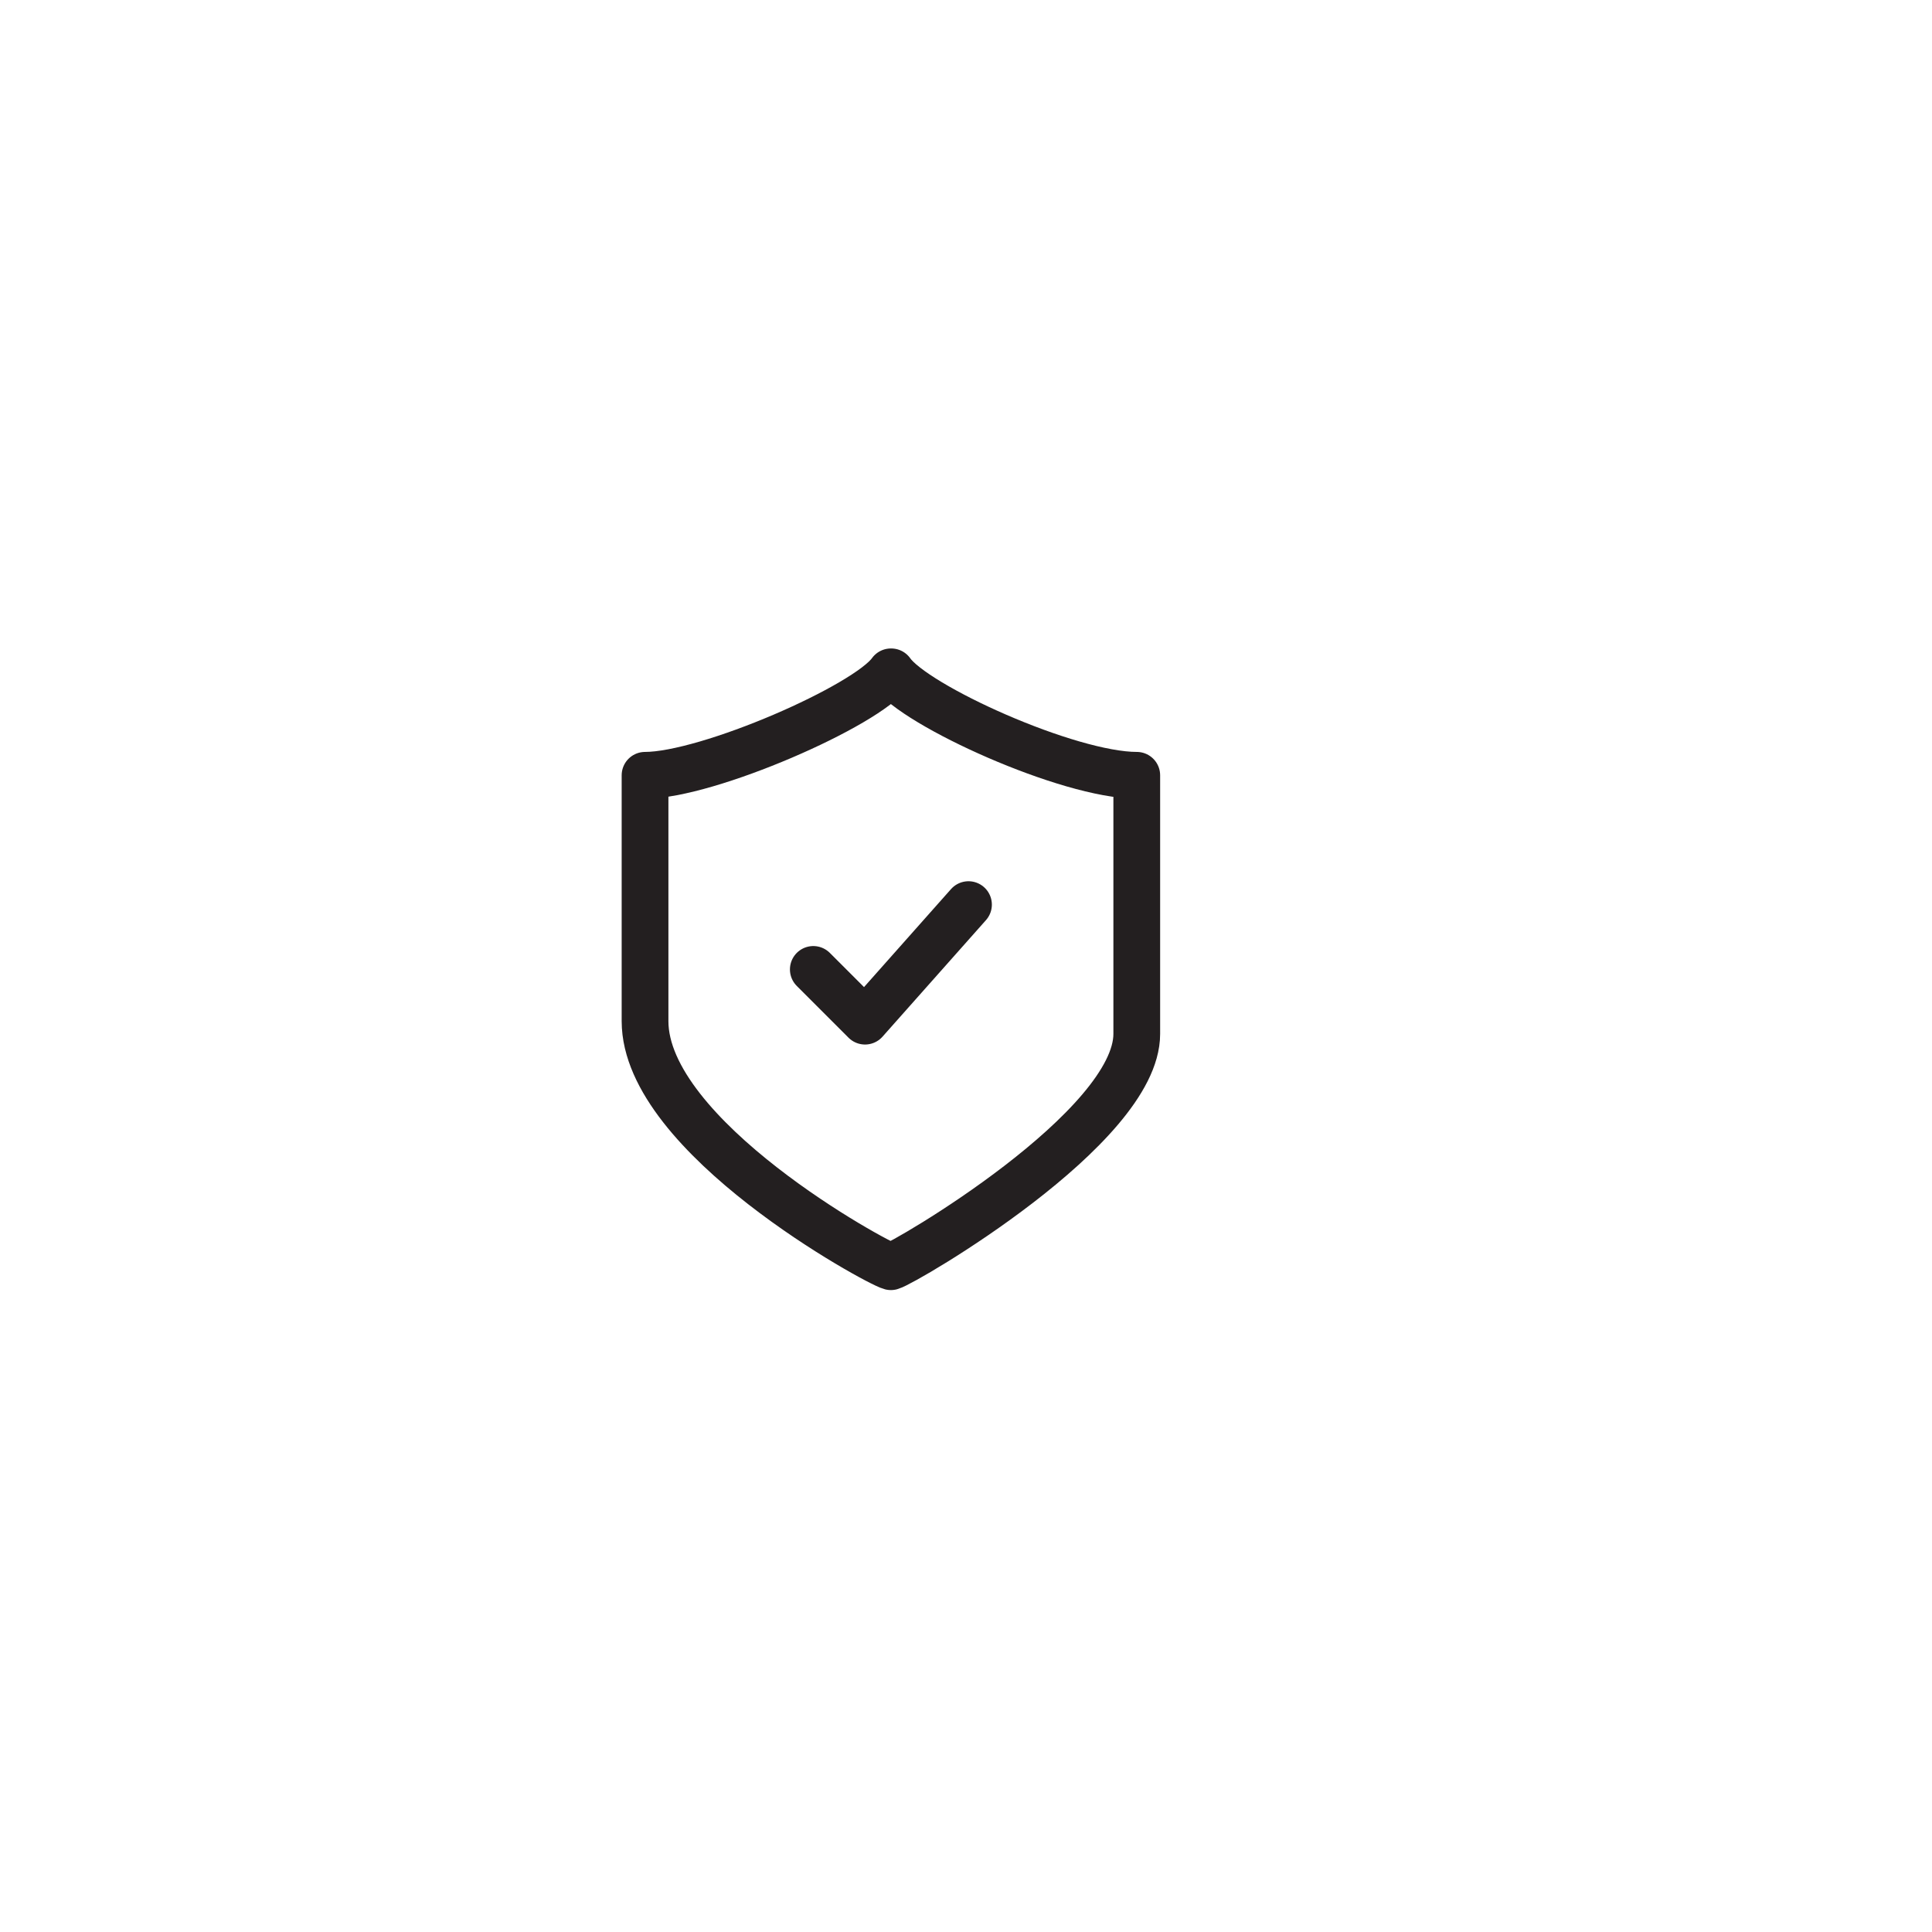 <?xml version="1.0" encoding="UTF-8"?>
<svg xmlns="http://www.w3.org/2000/svg" id="Layer_1" data-name="Layer 1" viewBox="0 0 62 62">
  <defs>
    <style>
      .cls-1 {
        fill: none;
        stroke: #231f20;
        stroke-linecap: round;
        stroke-linejoin: round;
        stroke-width: 1.5px;
      }
    </style>
  </defs>
  <path class="cls-1" d="M28.59,21.56c-.77,1.09-5.88,3.32-7.89,3.32v7.89c0,3.71,7.45,7.77,7.89,7.88.44-.12,7.89-4.46,7.89-7.47v-8.3c-2.19,0-7.12-2.23-7.88-3.32Z"></path>
  <polyline class="cls-1" points="26.1 31.11 27.76 32.77 31.08 29.03"></polyline>
</svg>
